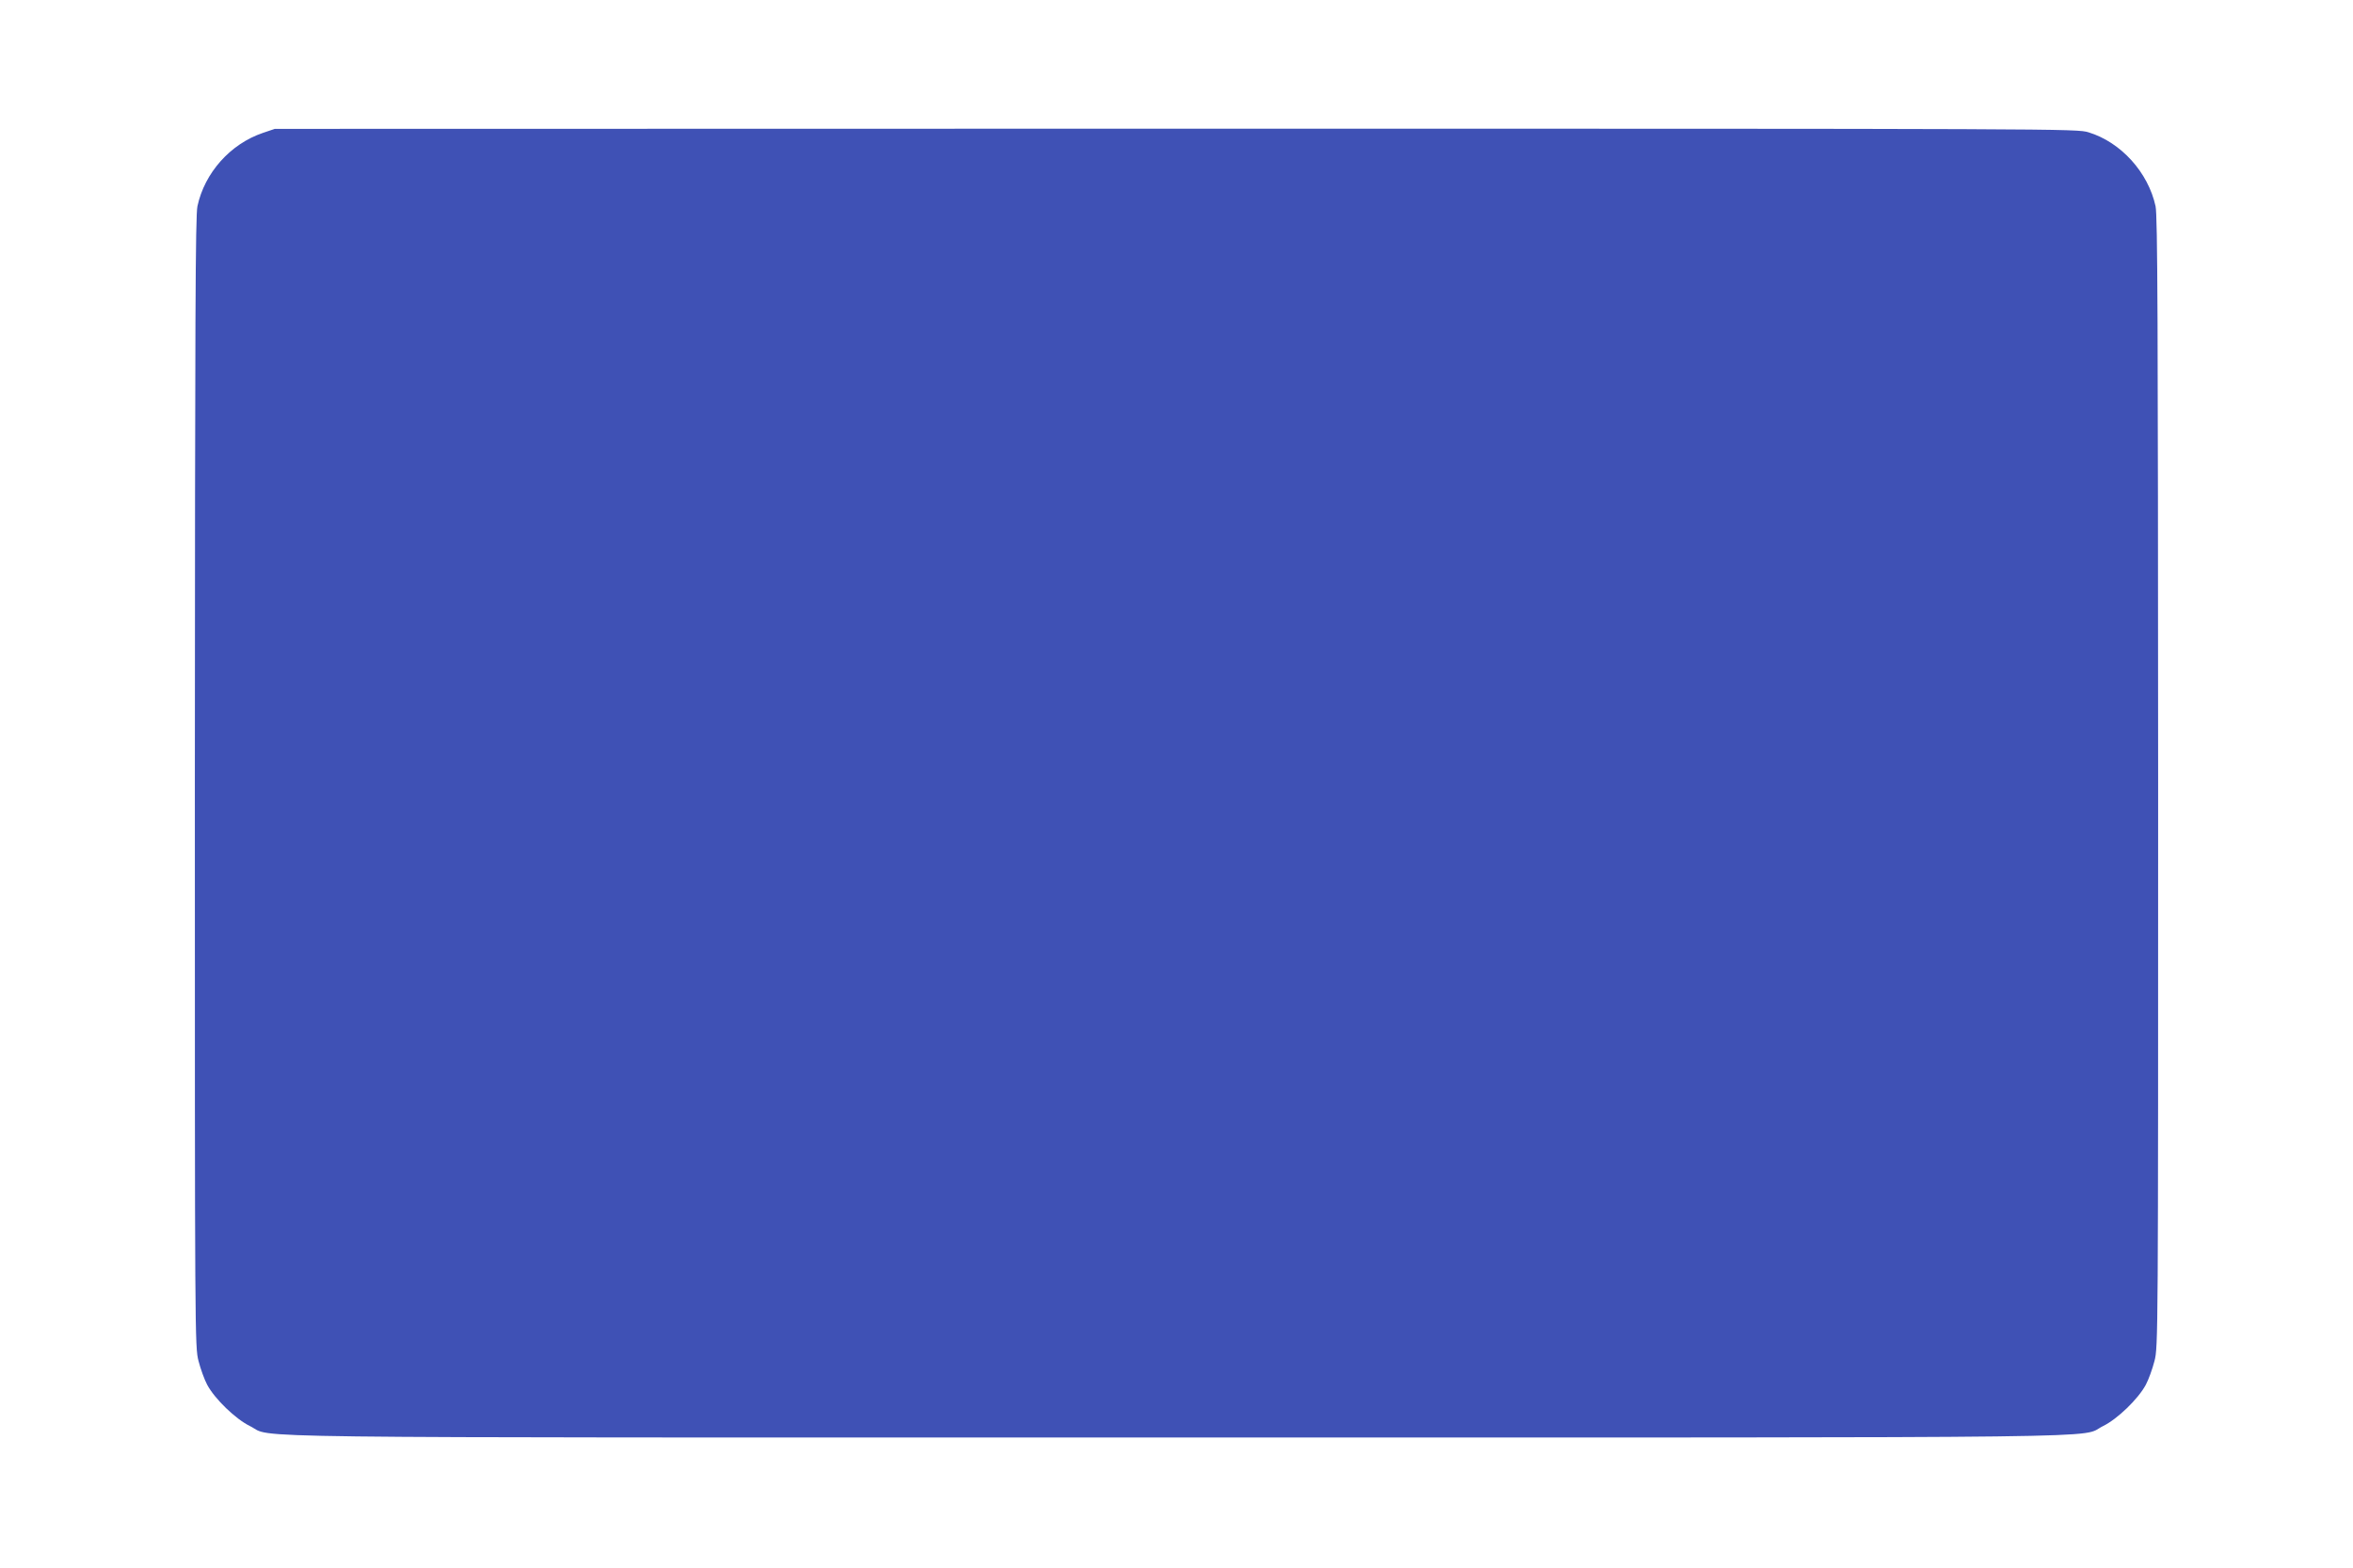 <?xml version="1.0" standalone="no"?>
<!DOCTYPE svg PUBLIC "-//W3C//DTD SVG 20010904//EN"
 "http://www.w3.org/TR/2001/REC-SVG-20010904/DTD/svg10.dtd">
<svg version="1.0" xmlns="http://www.w3.org/2000/svg"
 width="1280pt" height="853pt" viewBox="0 0 1280 853"
 preserveAspectRatio="xMidYMid meet">
<g transform="translate(0,853) scale(0.1,-0.1)"
fill="#3f51b5" stroke="none">
<path d="M1430 7807 c-177 -60 -317 -217 -356 -399 -11 -52 -13 -594 -14
-3134 0 -3027 0 -3072 20 -3148 11 -43 32 -101 47 -129 41 -77 155 -187 233
-225 136 -67 -268 -62 5040 -62 5308 0 4904 -5 5040 62 78 38 192 148 233 225
15 28 36 86 47 129 20 76 20 121 20 3148 -1 2540 -3 3082 -14 3134 -40 184
-188 348 -364 402 -64 20 -104 20 -4966 20 l-4901 -1 -65 -22z"/>
</g>
</svg>

